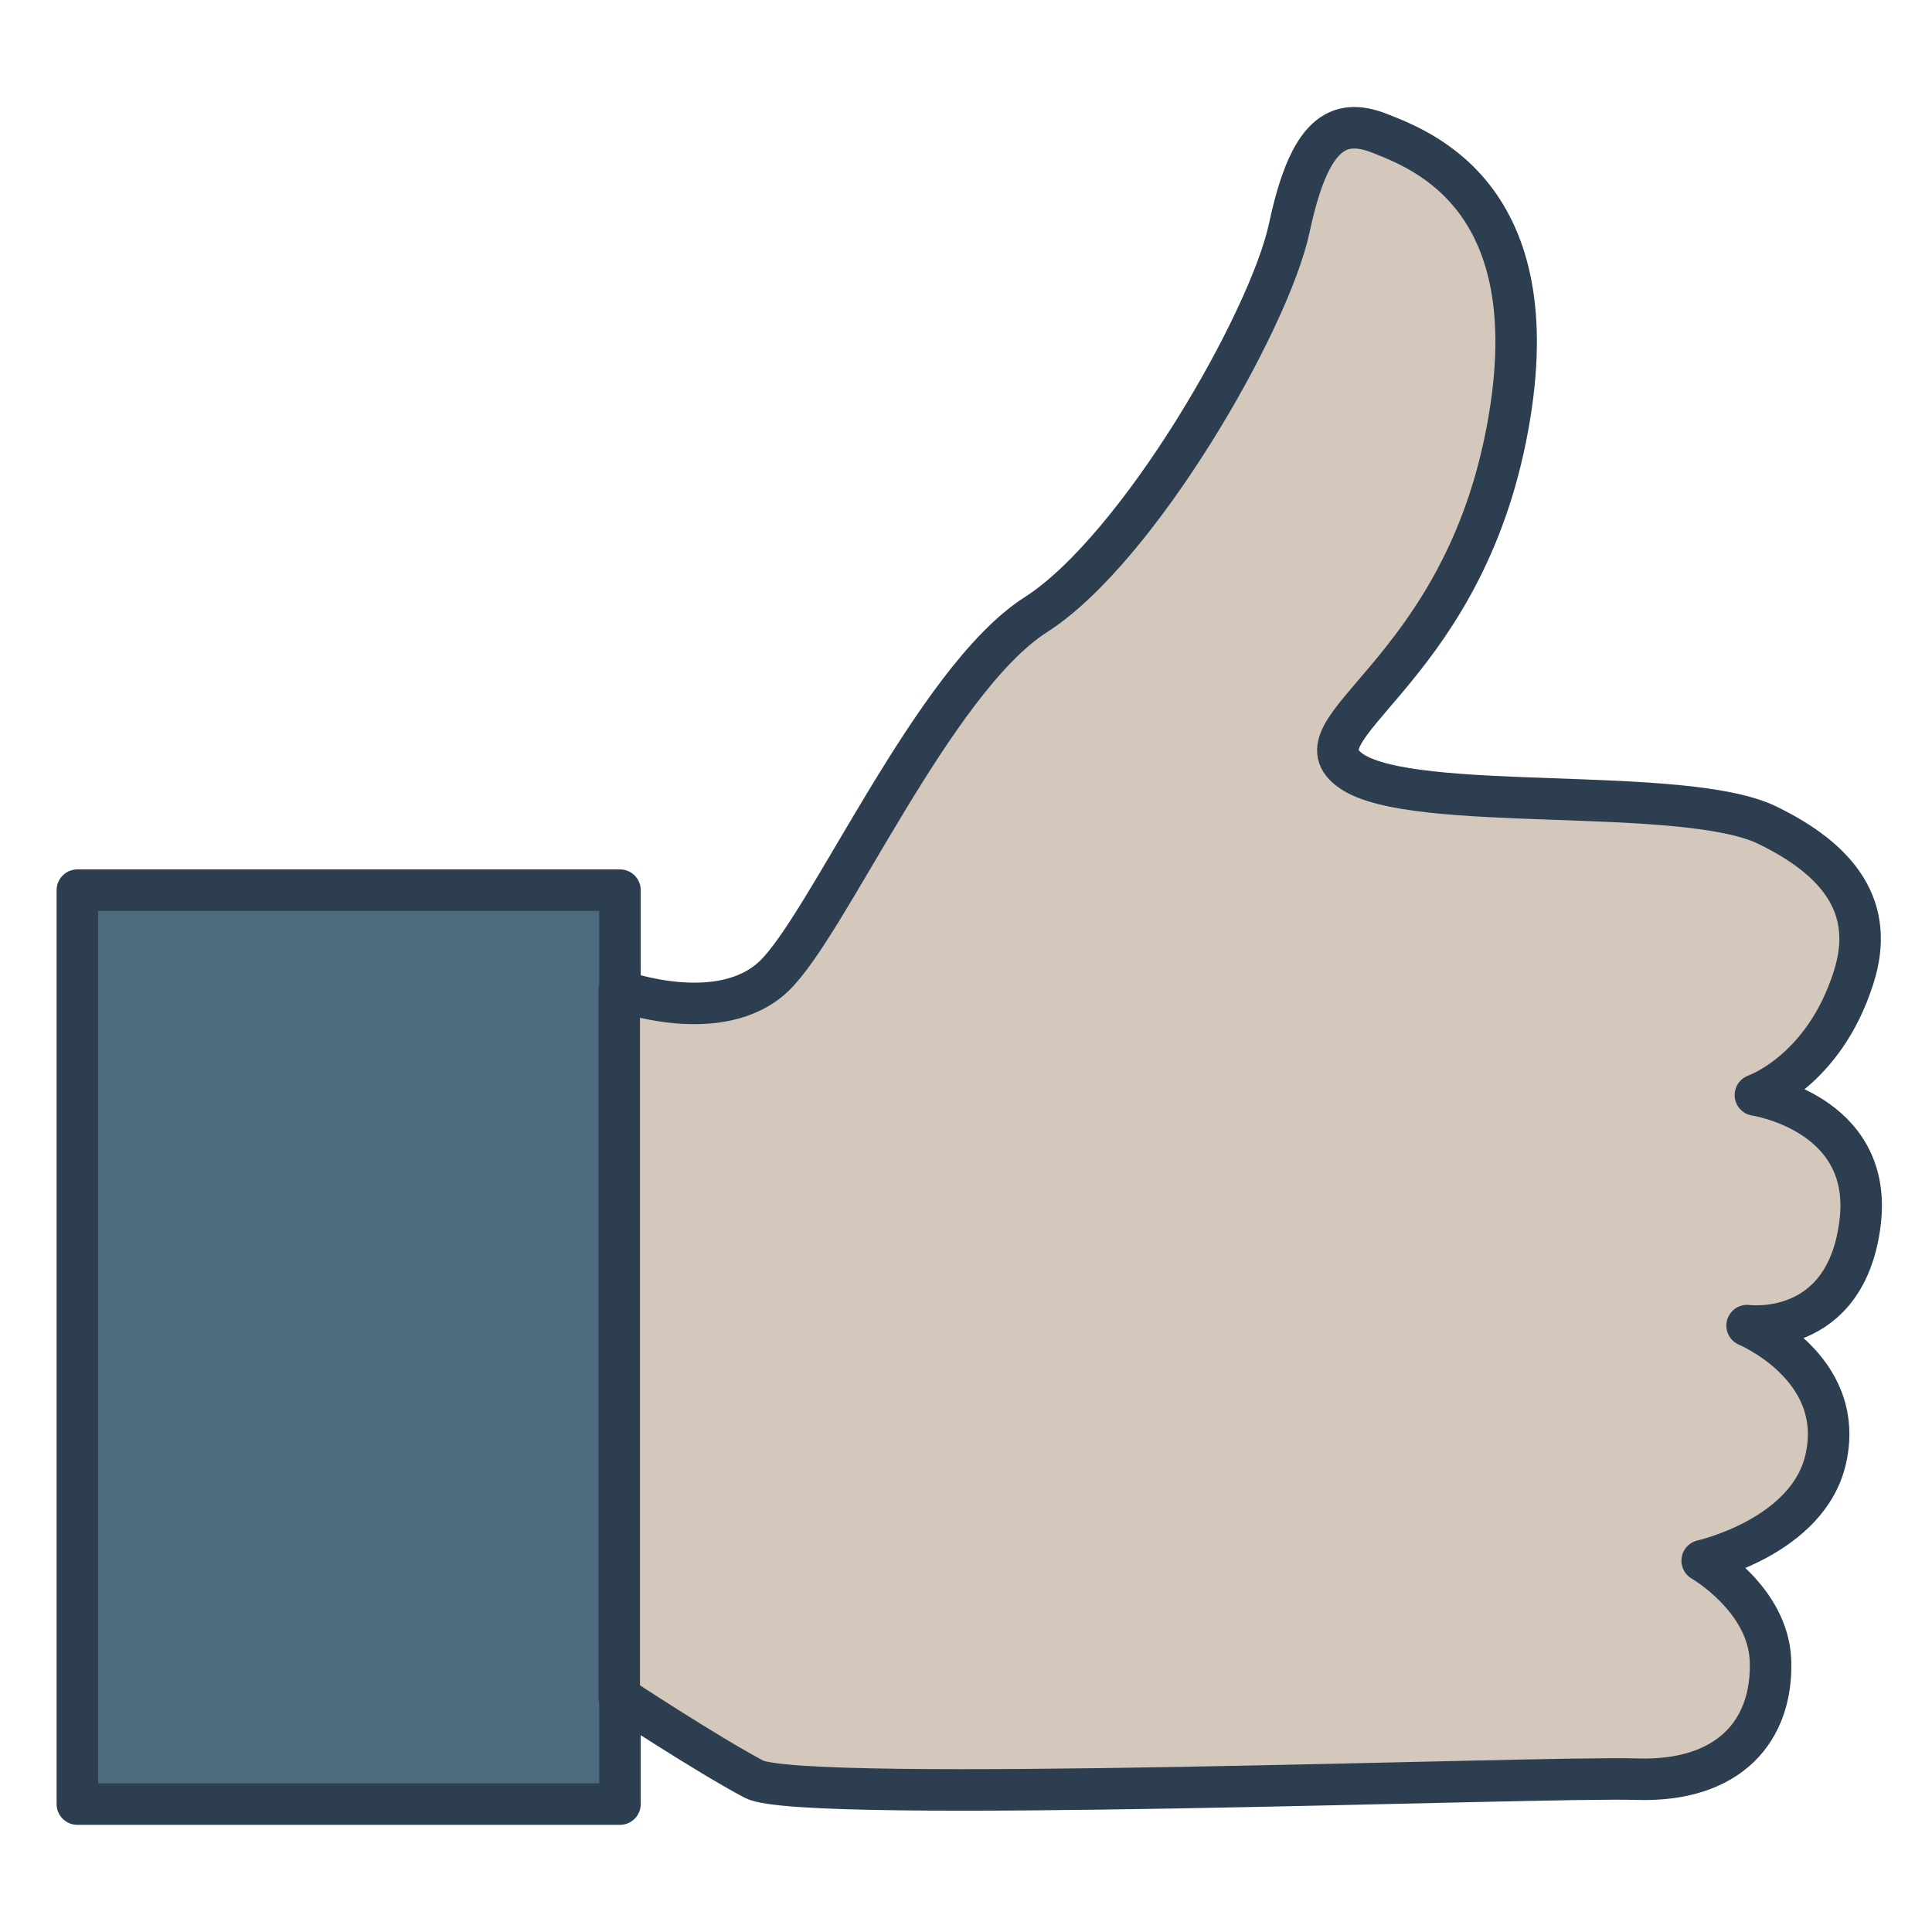 <?xml version="1.0" ?><svg id="Слой_1" style="enable-background:new 0 0 512 512;" version="1.1" viewBox="0 0 512 512" xml:space="preserve" xmlns="http://www.w3.org/2000/svg" xmlns:xlink="http://www.w3.org/1999/xlink"><style type="text/css">
	.st0{fill:#4D6A7F;stroke:#2C3E50;stroke-width:11;stroke-linecap:round;stroke-linejoin:round;stroke-miterlimit:10;}
	.st1{fill:#D4C8BC;stroke:#2C3E50;stroke-width:11;stroke-linecap:round;stroke-linejoin:round;stroke-miterlimit:10;}
</style><g><rect class="st0" height="242.2" width="143.8" x="20.5" y="235.9"/><path class="st1" d="M164.2,262.5c0,0,26.6,9.8,40.9-3.8c14.3-13.6,42.3-78.5,69.4-95.8s61.9-77.7,67.2-102.6s12.8-29.4,24.1-24.9   s46,17.4,33.2,80.7c-12.8,63.4-57.4,77-40.8,88.3c16.6,11.3,88.1,3.5,110.2,14.3c18.9,9.2,28.8,21.8,22.8,40.4   c-7.9,24.9-26,31.1-26,31.1s31,4.6,27.8,33.4c-3.6,31.3-30,27.7-30,27.7s26.2,10.9,20.9,35.1c-4.5,20.9-32.8,27.2-32.8,27.2   s17.6,10.1,18.1,26.6c0.6,18.1-10.6,32.1-35.5,31.3c-24.9-0.8-221.1,6.8-233.9,0c-12.8-6.8-35.7-21.9-35.7-21.9V262.5z"/></g></svg>